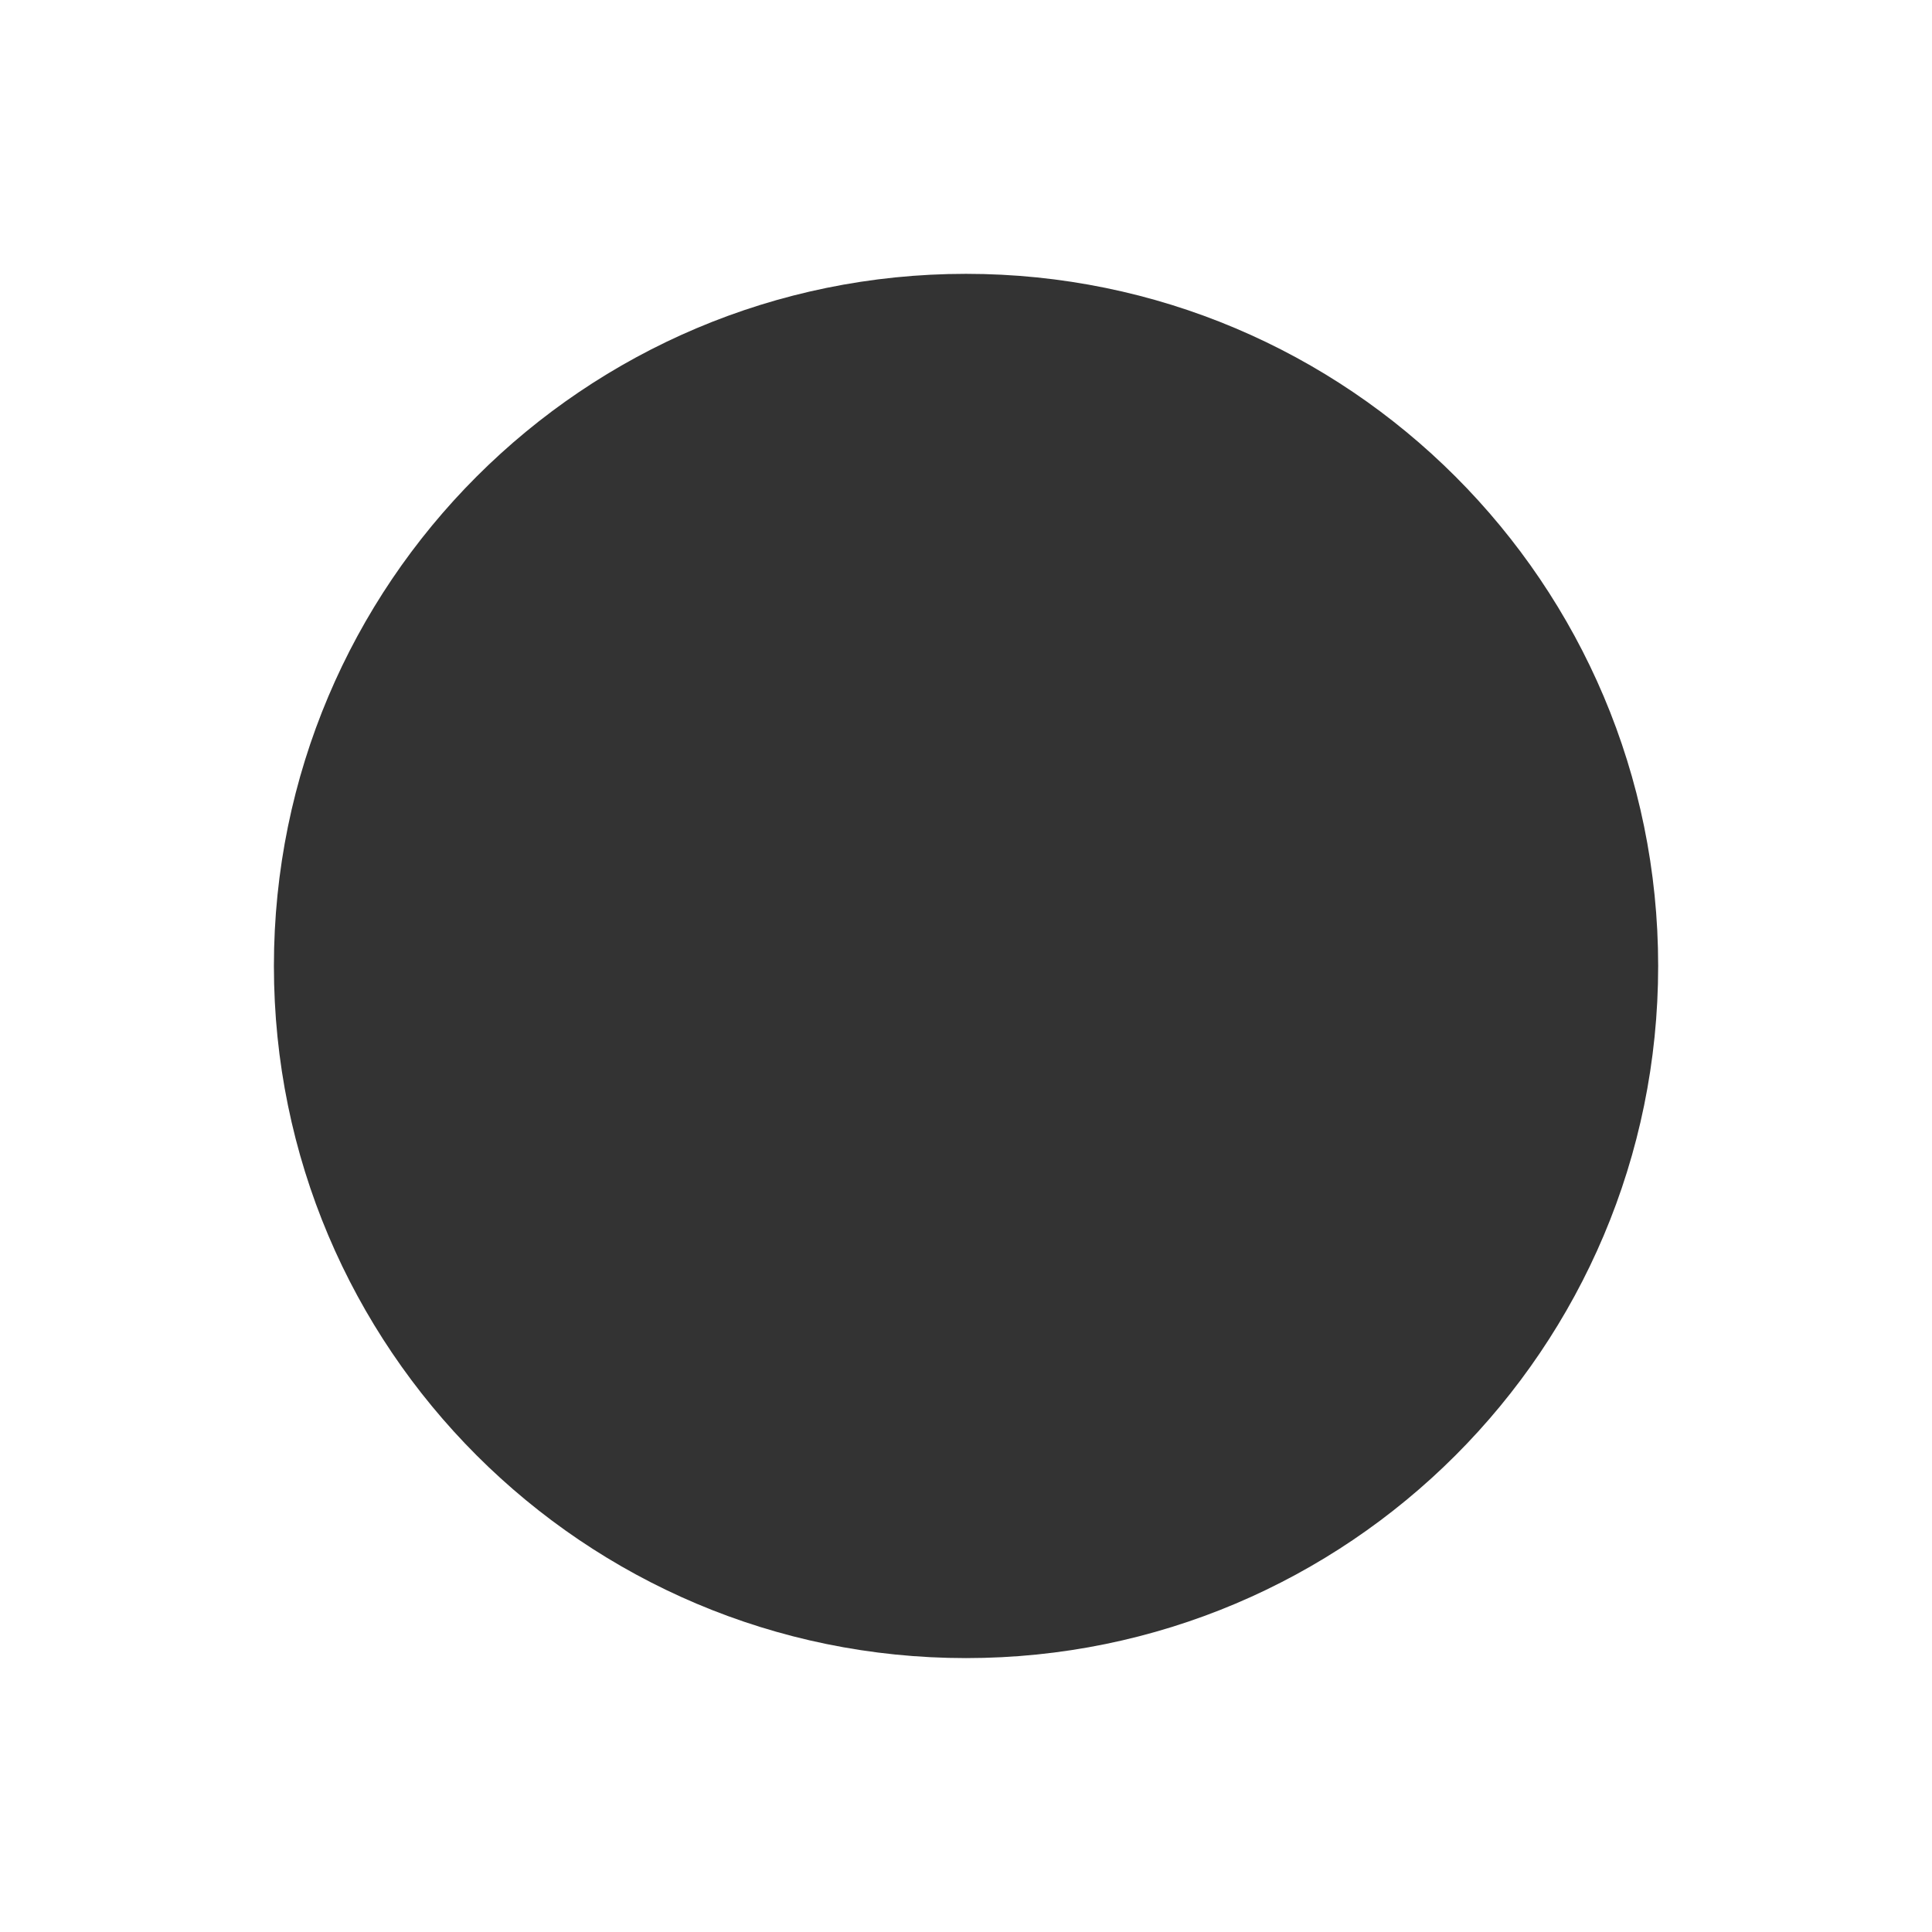 <?xml version="1.0" encoding="UTF-8"?>
<svg xmlns="http://www.w3.org/2000/svg" width="57" height="57" viewBox="0 0 57 57" fill="none">
  <rect x="0" y="0" width="57" height="57" fill="#333333" stroke="none"/>
  <path fill-rule="evenodd" clip-rule="evenodd" d="M0 0H57V57H0V0ZM28.501 48.919C17.224 48.919 8.081 39.778 8.081 28.499C8.081 17.221 17.222 8.079 28.501 8.079C39.779 8.079 48.921 17.221 48.921 28.499C48.921 39.778 39.779 48.919 28.501 48.919Z" fill="white"></path>
</svg>
